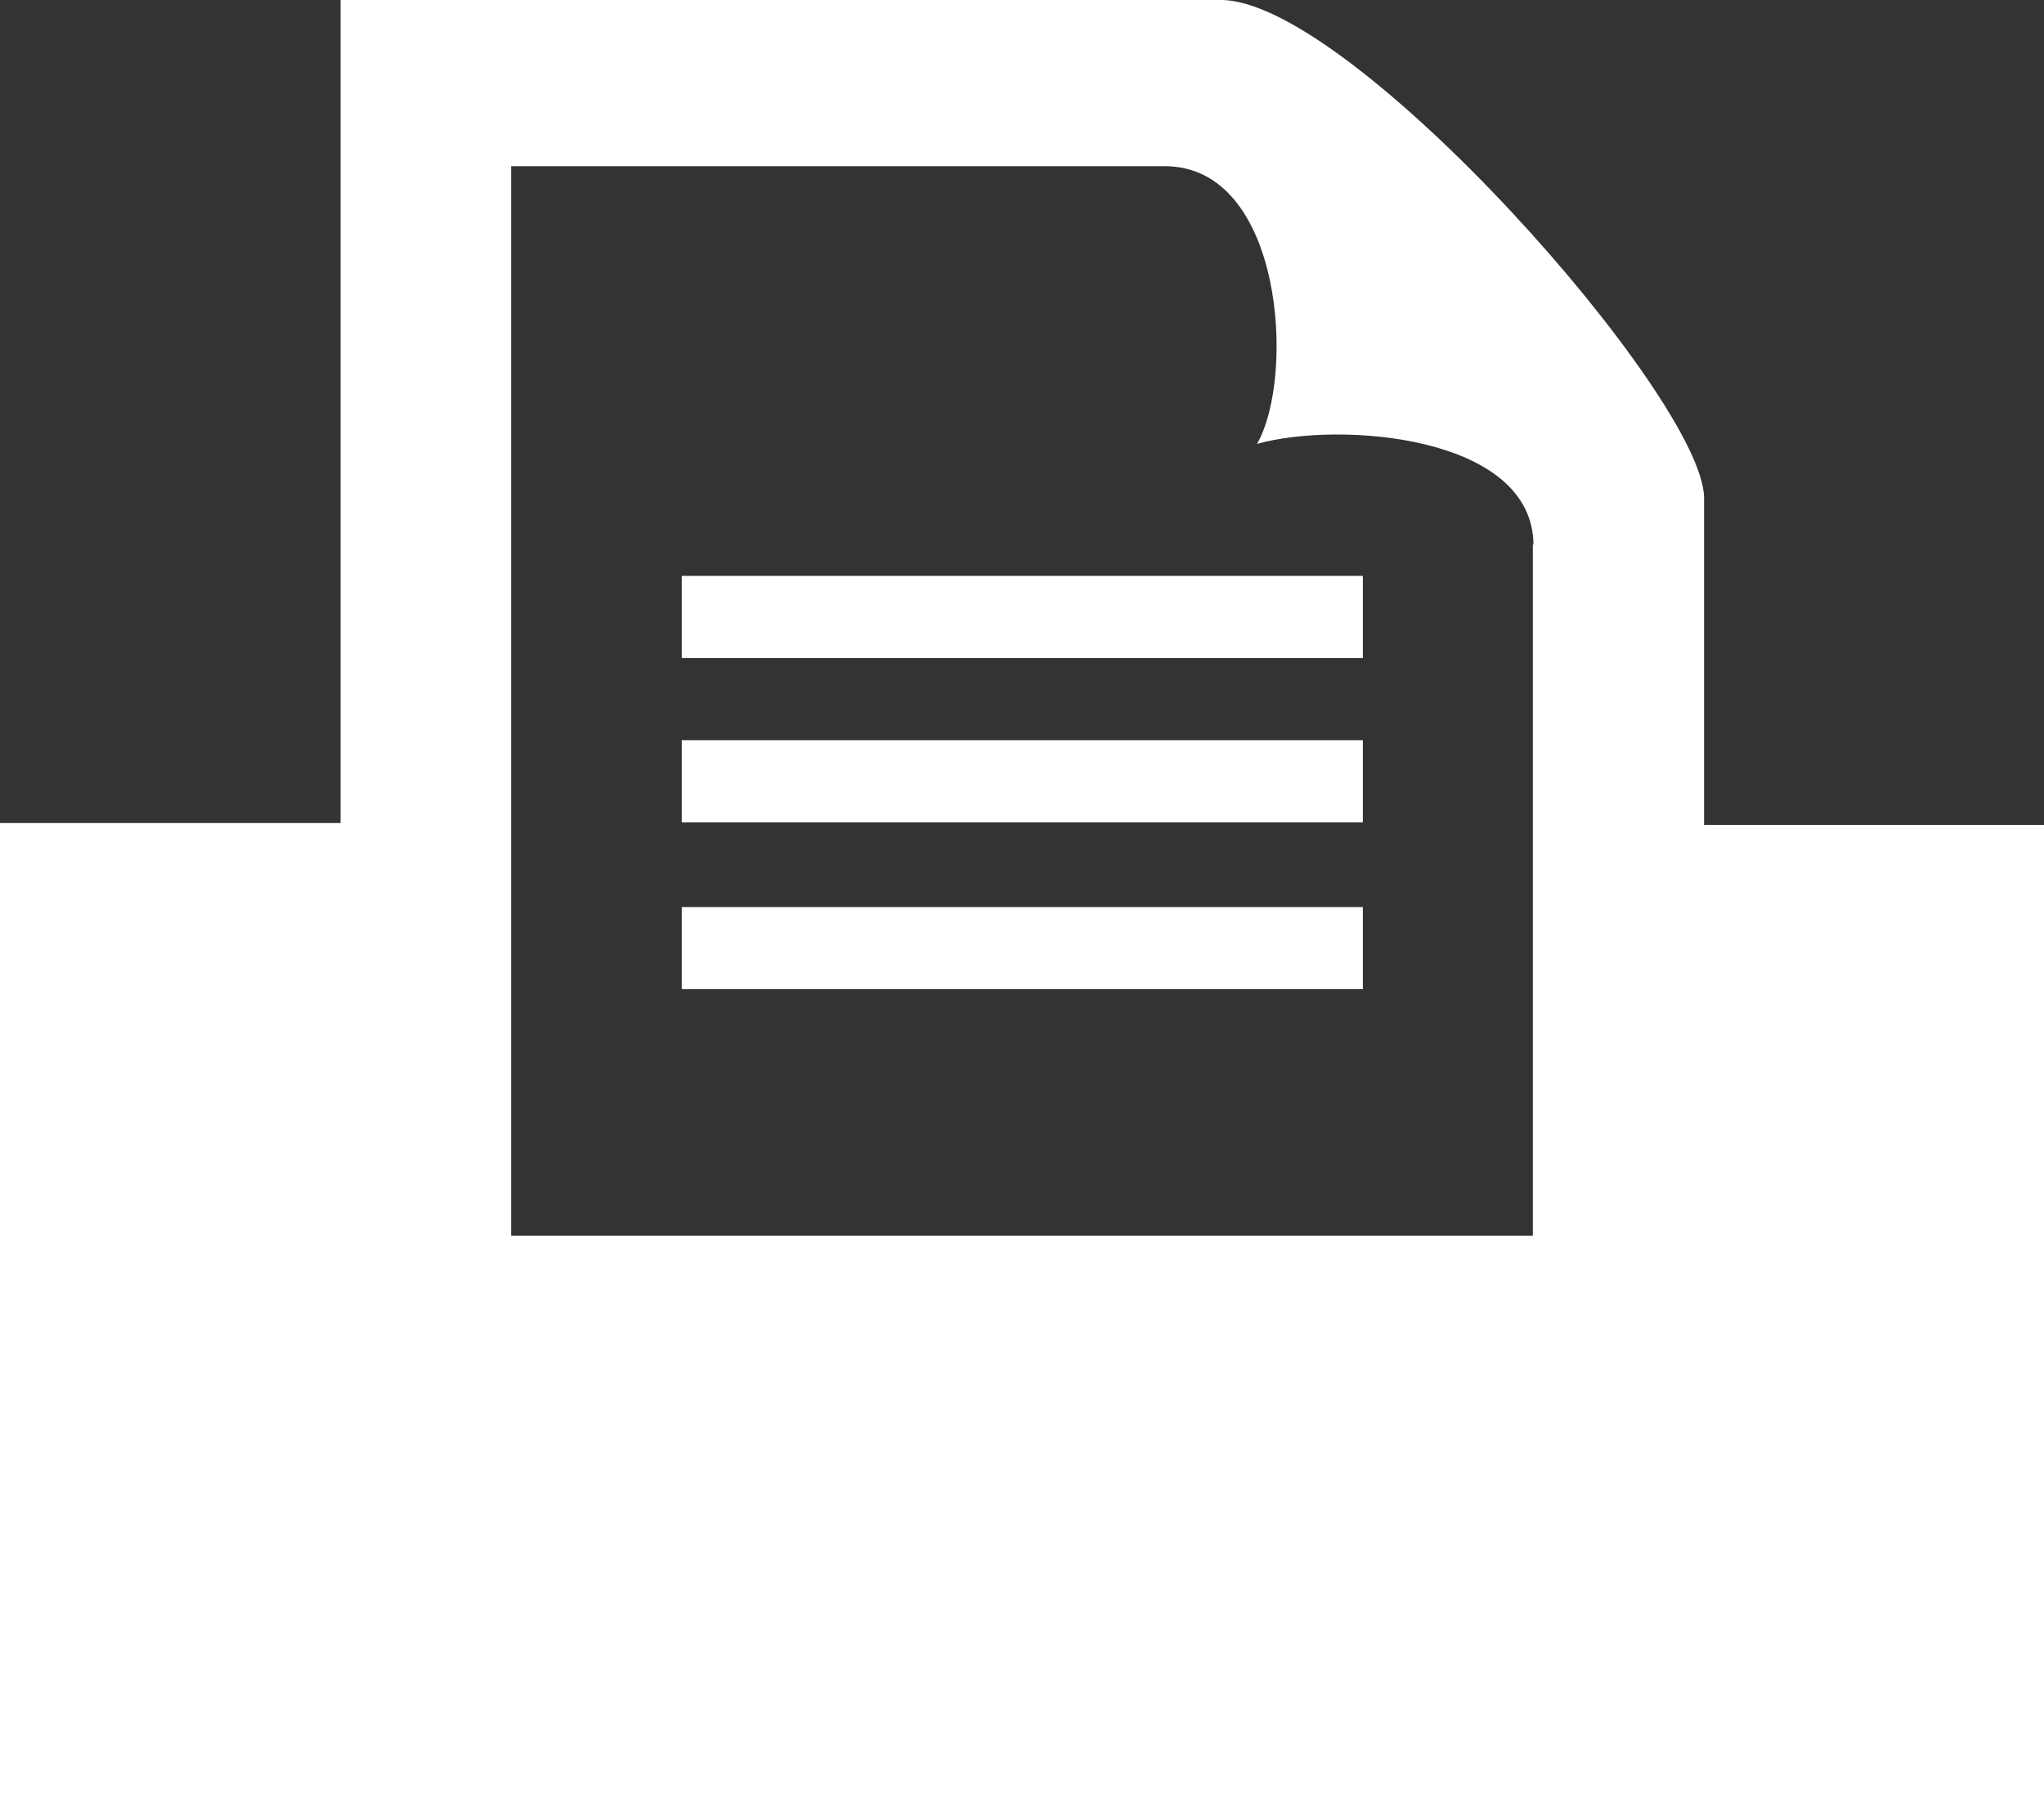 <?xml version="1.0" encoding="utf-8"?><svg id="Layer_1" data-name="Layer 1" xmlns="http://www.w3.org/2000/svg" viewBox="0 0 32.83 29.08"><rect x="0" y="0" width="32.83" height="29.08" fill="#333333" stroke="none"/><defs><style>.cls-1{fill:#fff;}</style></defs><title>ico_printers</title><path class="cls-1" d="M123.78,491.87H112.84v1.32h10.94v-1.32Zm0,2.64H112.84v1.32h10.94v-1.32Zm0,4H112.84v-1.32h10.94v1.32h0Zm2.74-7.13c0-1.77-3.12-2-4.44-1.63,0.62-1.08.42-4.46-1.48-4.46H110.1v17.18h16.41V491.35Zm8.21,4.49v15.86H101.89V495.84h5.47V482.62H121.5c2.1,0,7.76,6.41,7.76,8v5.25h5.47Z" transform="translate(-101.89 -482.62)"/></svg>
